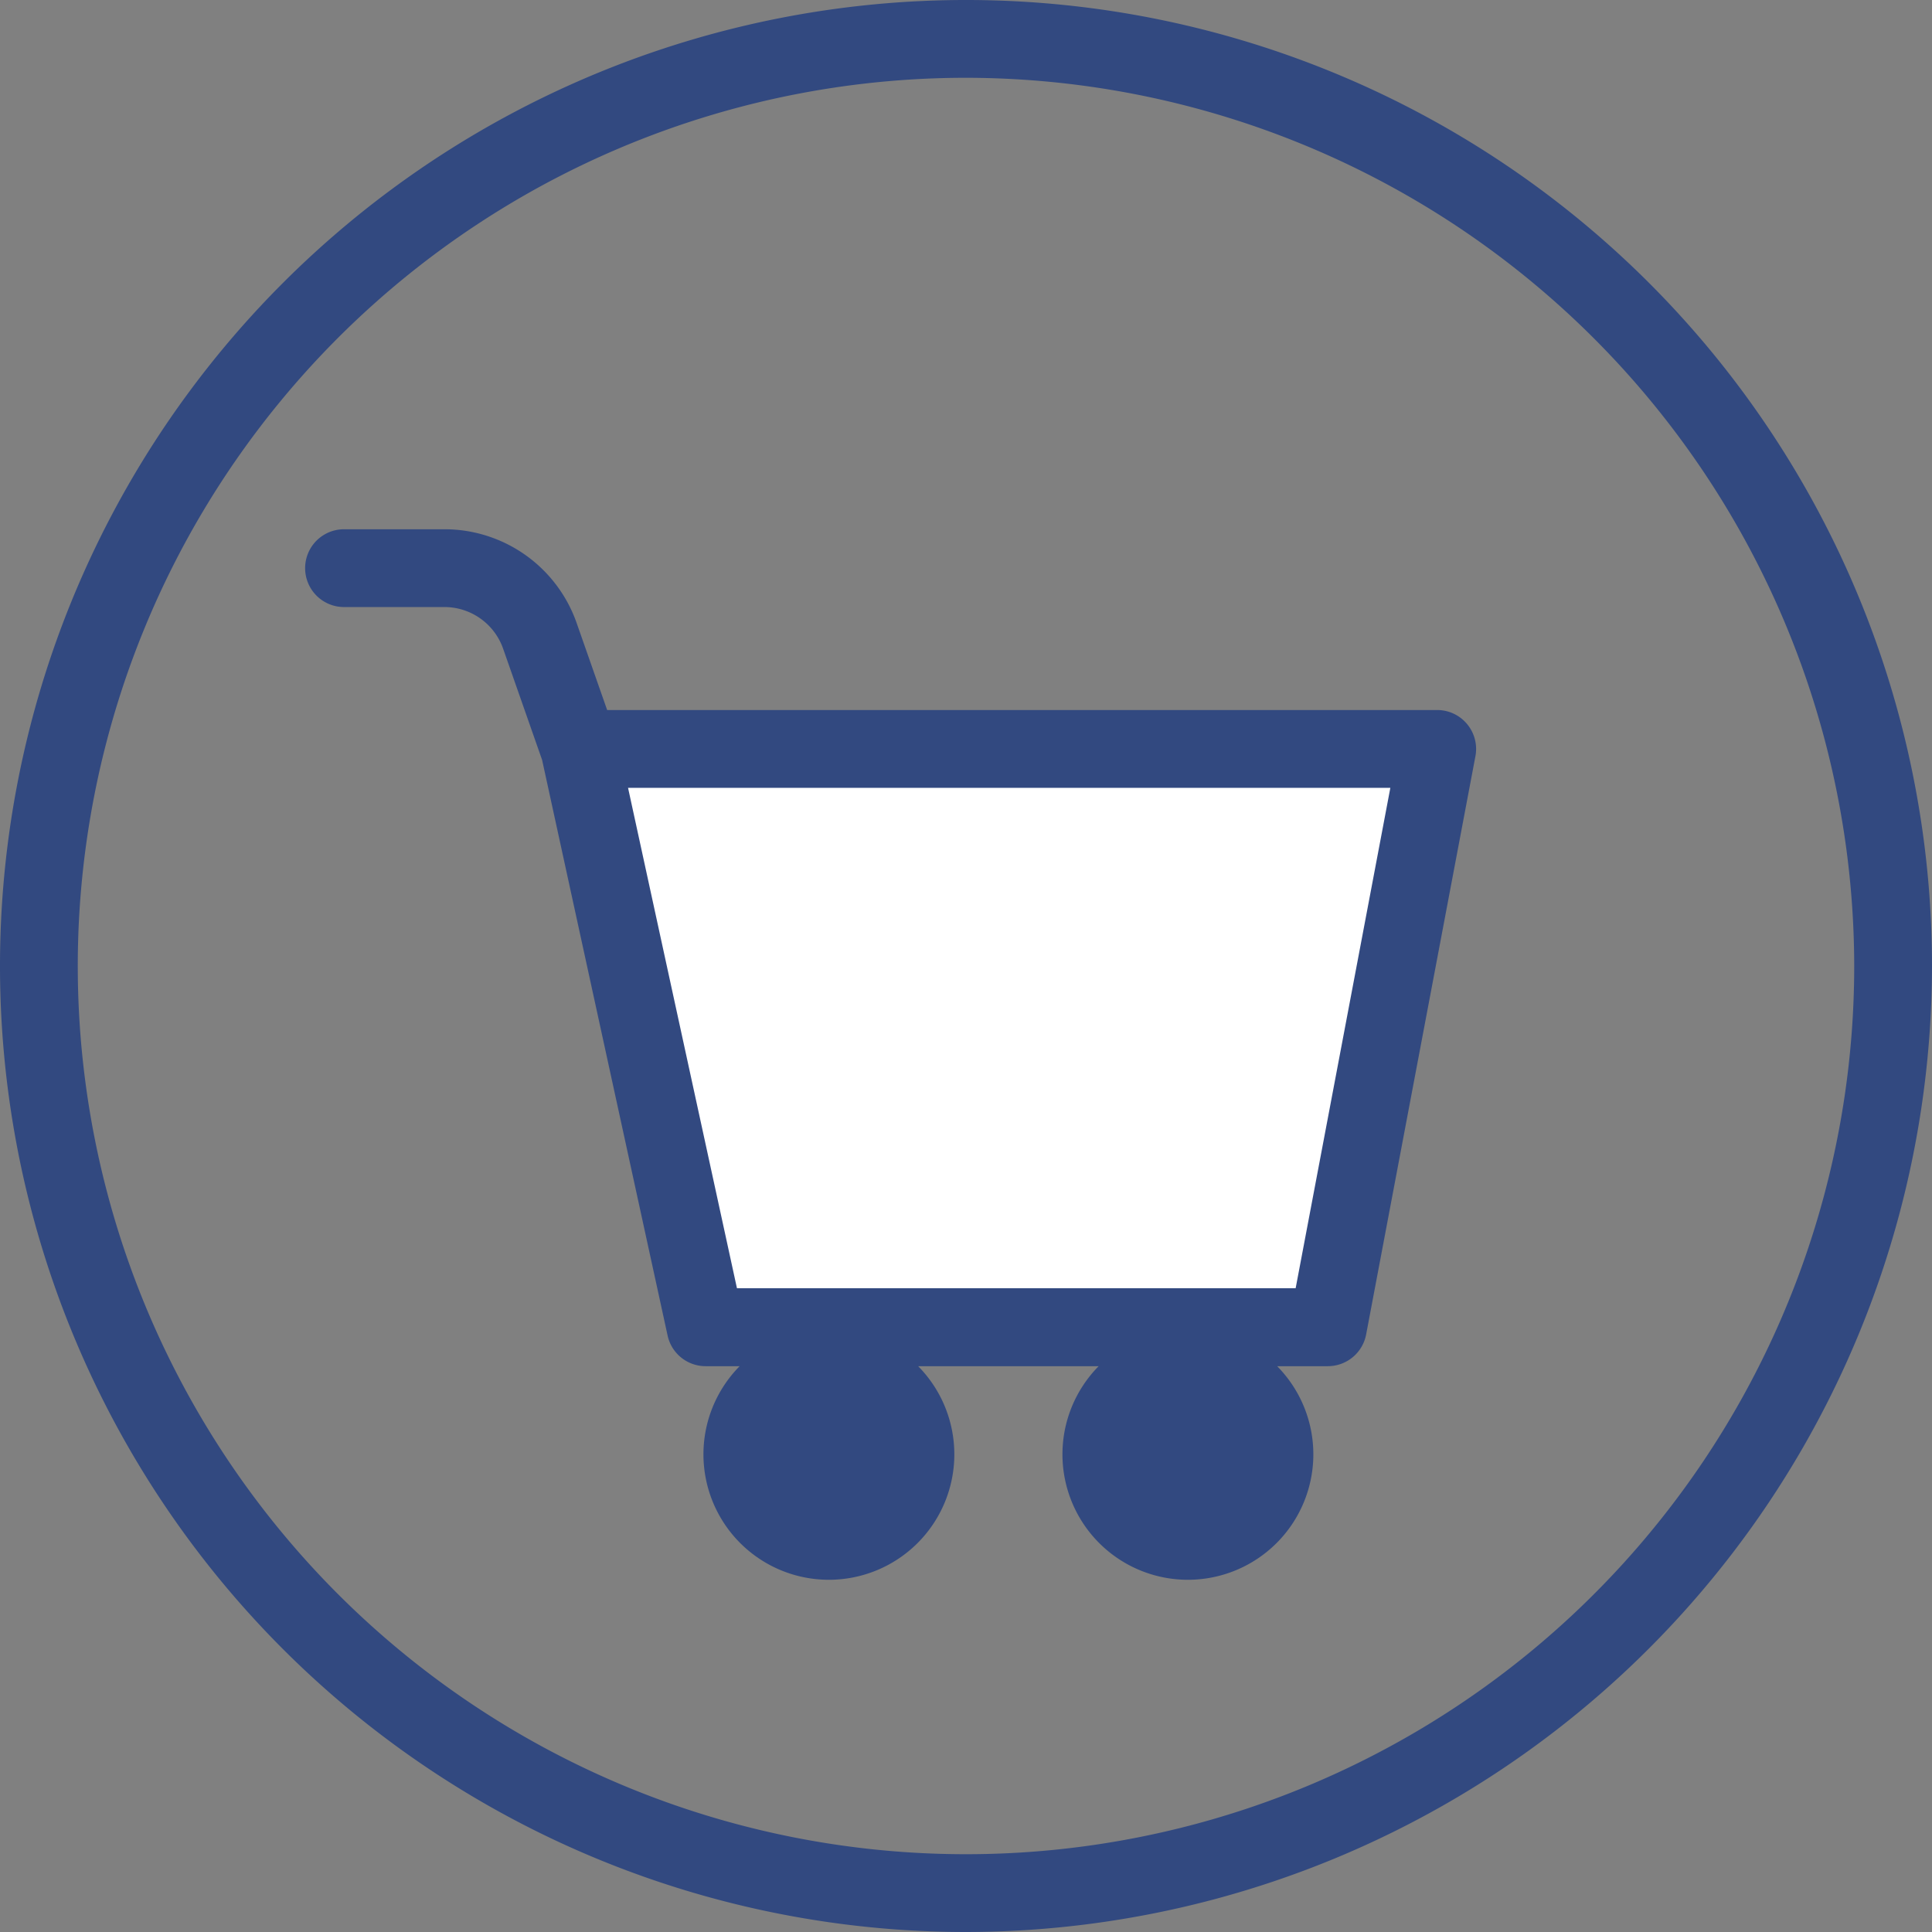 <svg xmlns="http://www.w3.org/2000/svg" width="37.256" height="37.256" viewBox="0 0 37.256 37.256">
  <rect x="0" y="0" width="37.256" height="37.256" fill="#808080" stroke="none"/>
  <g id="kosz_1" data-name="kosz 1" transform="translate(0)">
    <path id="Path_540" data-name="Path 540" d="M97.53,75.976a18.628,18.628,0,1,1,18.628-18.628A18.65,18.65,0,0,1,97.53,75.976Zm0-35.756a17.128,17.128,0,1,0,17.128,17.128A17.147,17.147,0,0,0,97.53,40.22Z" transform="translate(-78.902 -38.72)" fill="#324980"/>
    <path id="Path_541" data-name="Path 541" d="M99.649,53.162H90.078l2.431,11.149h12l2.108-11.149Z" transform="translate(-78.902 -38.72)" fill="#fff"/>
    <path id="Path_542" data-name="Path 542" d="M107.194,52.684a.749.749,0,0,0-.577-.272H90.61l-.591-1.686a2.7,2.7,0,0,0-2.544-1.8H85.536a.75.75,0,0,0,0,1.5h1.939a1.2,1.2,0,0,1,1.128.8l.753,2.149,2.42,11.1a.75.75,0,0,0,.733.59h.656a2.419,2.419,0,1,0,3.442,0h3.481a2.419,2.419,0,1,0,3.442,0h.979a.752.752,0,0,0,.737-.611L107.354,53.3A.75.75,0,0,0,107.194,52.684Zm-3.307,10.877H93.113l-2.1-9.649h14.7Z" transform="translate(-78.902 -38.72)" fill="#324980"/>
  </g>
</svg>
